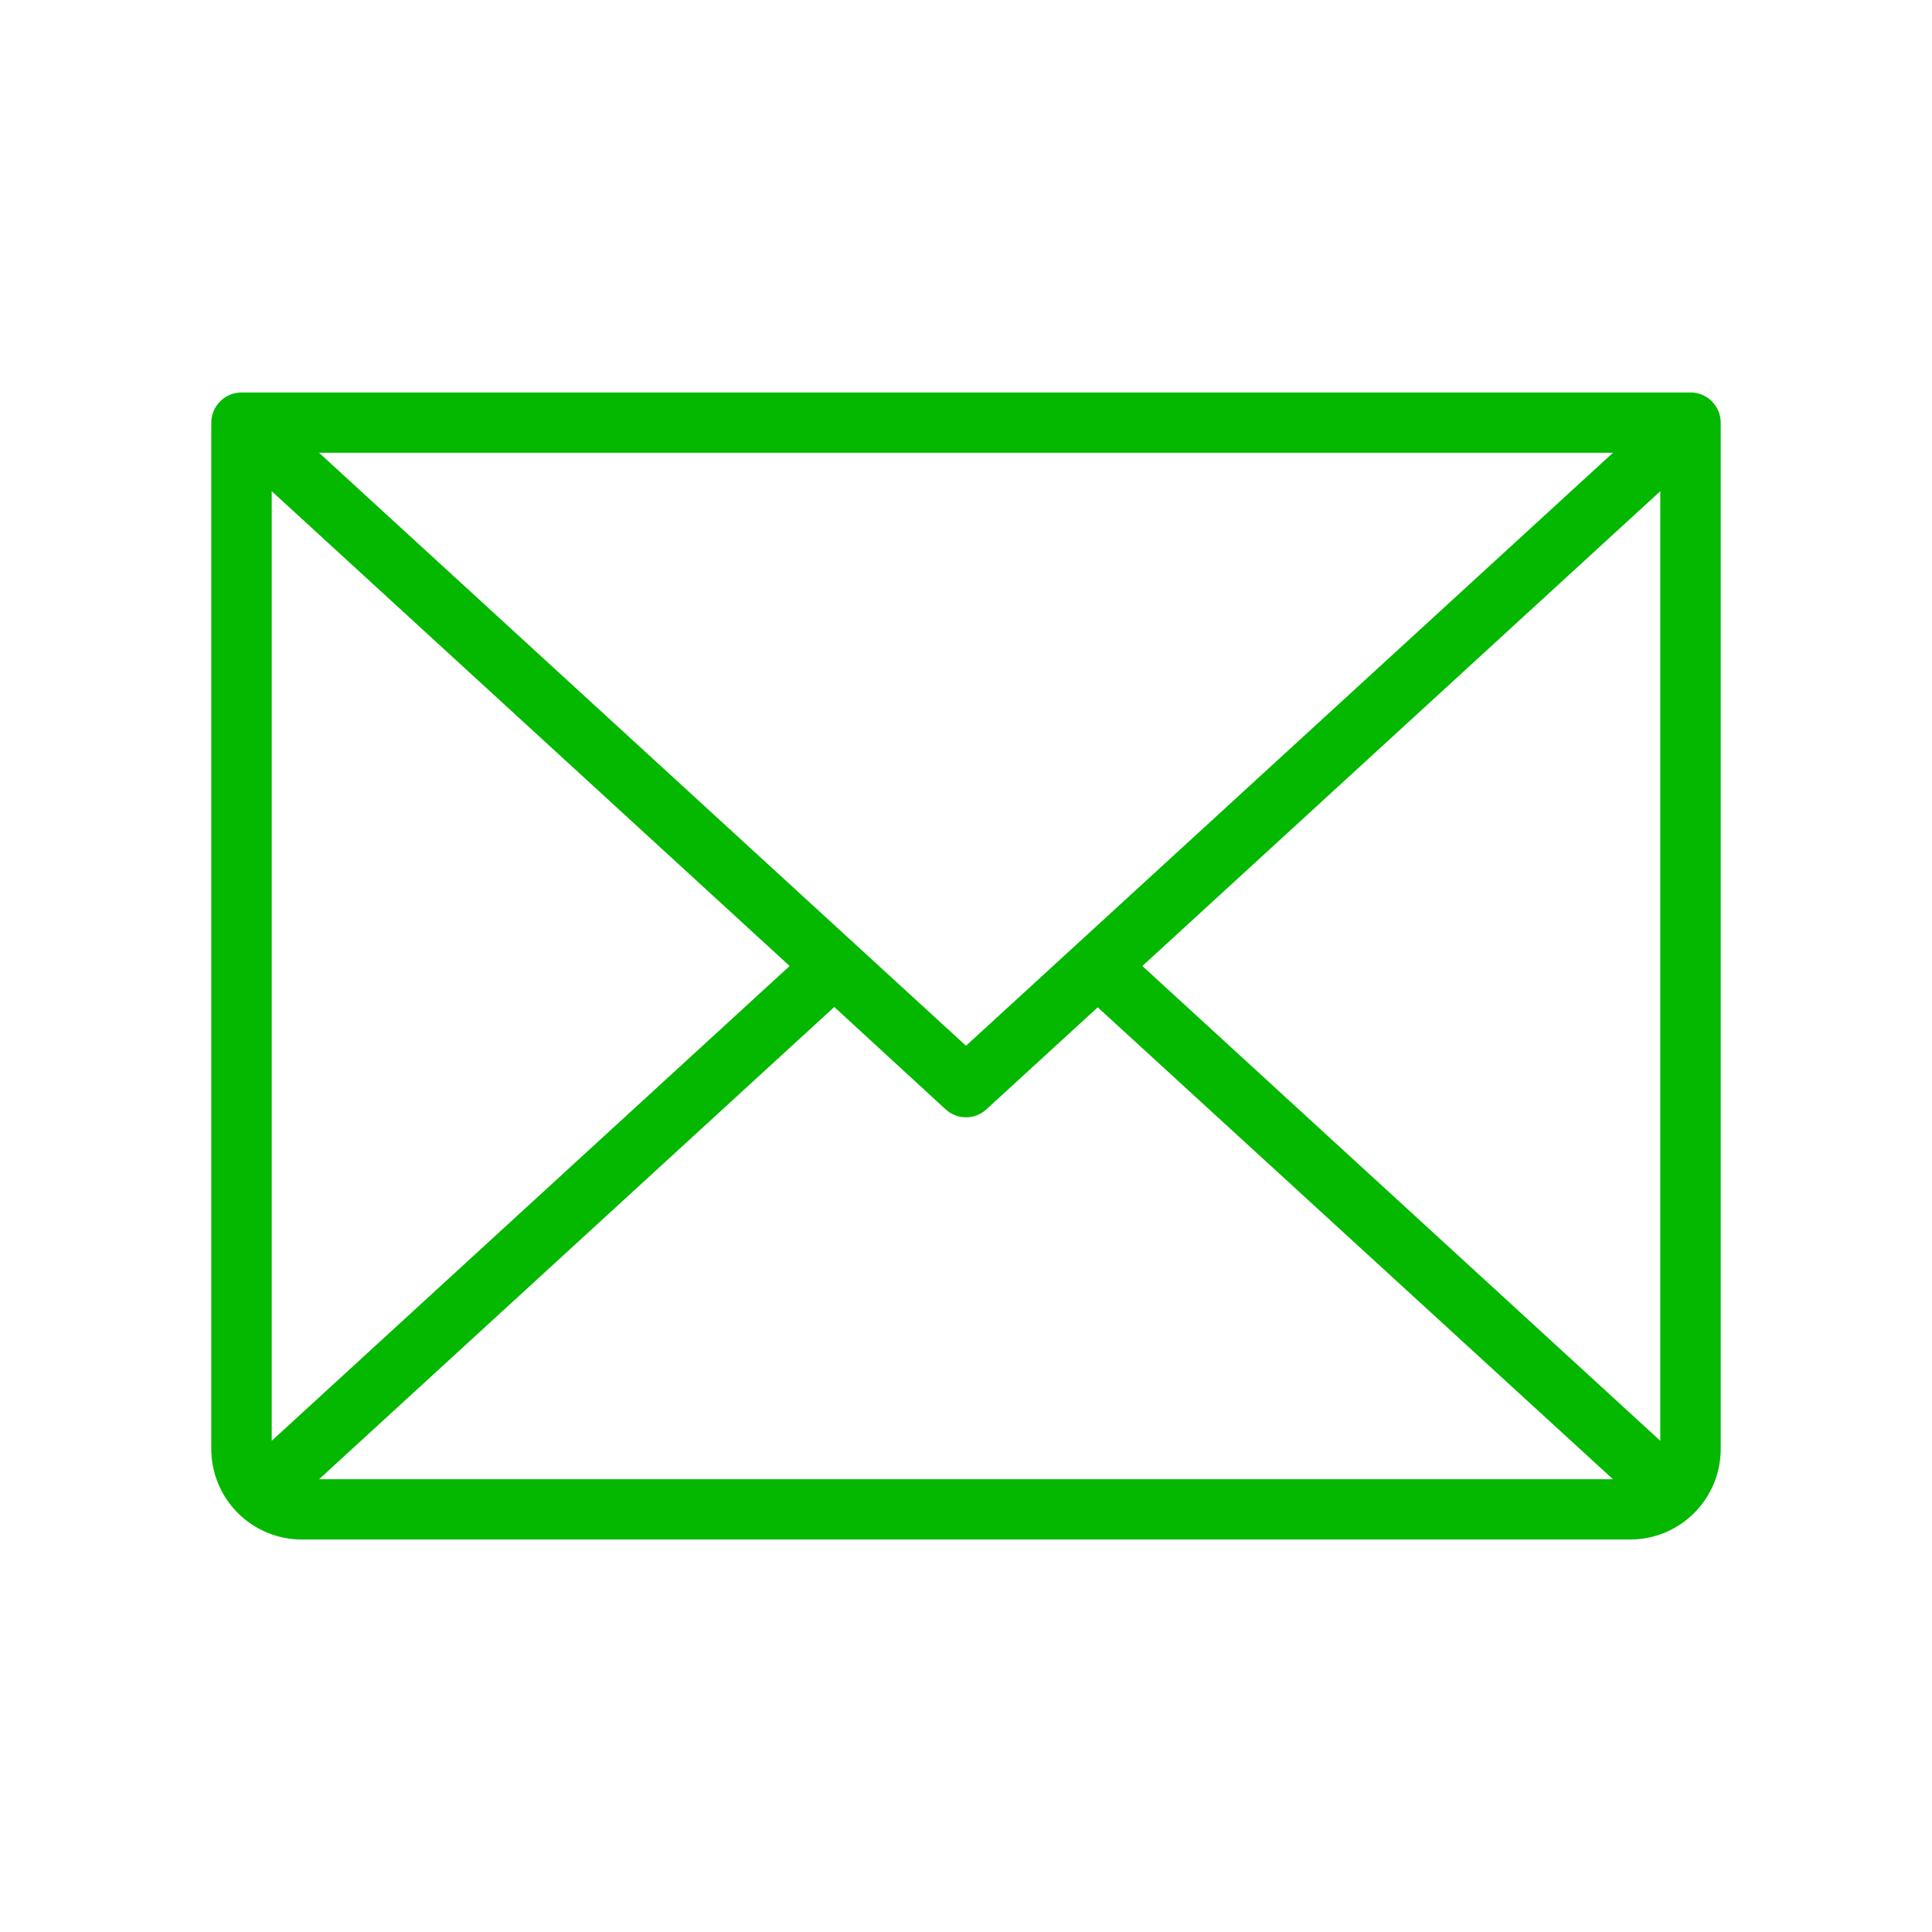 <svg width="28" height="28" viewBox="0 0 28 28" fill="none" xmlns="http://www.w3.org/2000/svg">
<path d="M24.5 5.688H3.5C3.384 5.688 3.273 5.734 3.191 5.816C3.109 5.898 3.062 6.009 3.062 6.125V21C3.062 21.348 3.201 21.682 3.447 21.928C3.693 22.174 4.027 22.312 4.375 22.312H23.625C23.973 22.312 24.307 22.174 24.553 21.928C24.799 21.682 24.938 21.348 24.938 21V6.125C24.938 6.009 24.891 5.898 24.809 5.816C24.727 5.734 24.616 5.688 24.5 5.688ZM14 15.156L4.624 6.562H23.376L14 15.156ZM11.444 14L3.938 20.881V7.119L11.444 14ZM12.091 14.594L13.705 16.078C13.785 16.152 13.891 16.193 14 16.193C14.109 16.193 14.215 16.152 14.295 16.078L15.909 14.599L23.376 21.438H4.624L12.091 14.594ZM16.556 14L24.062 7.119V20.881L16.556 14Z" fill="#04B800"/>
</svg>

